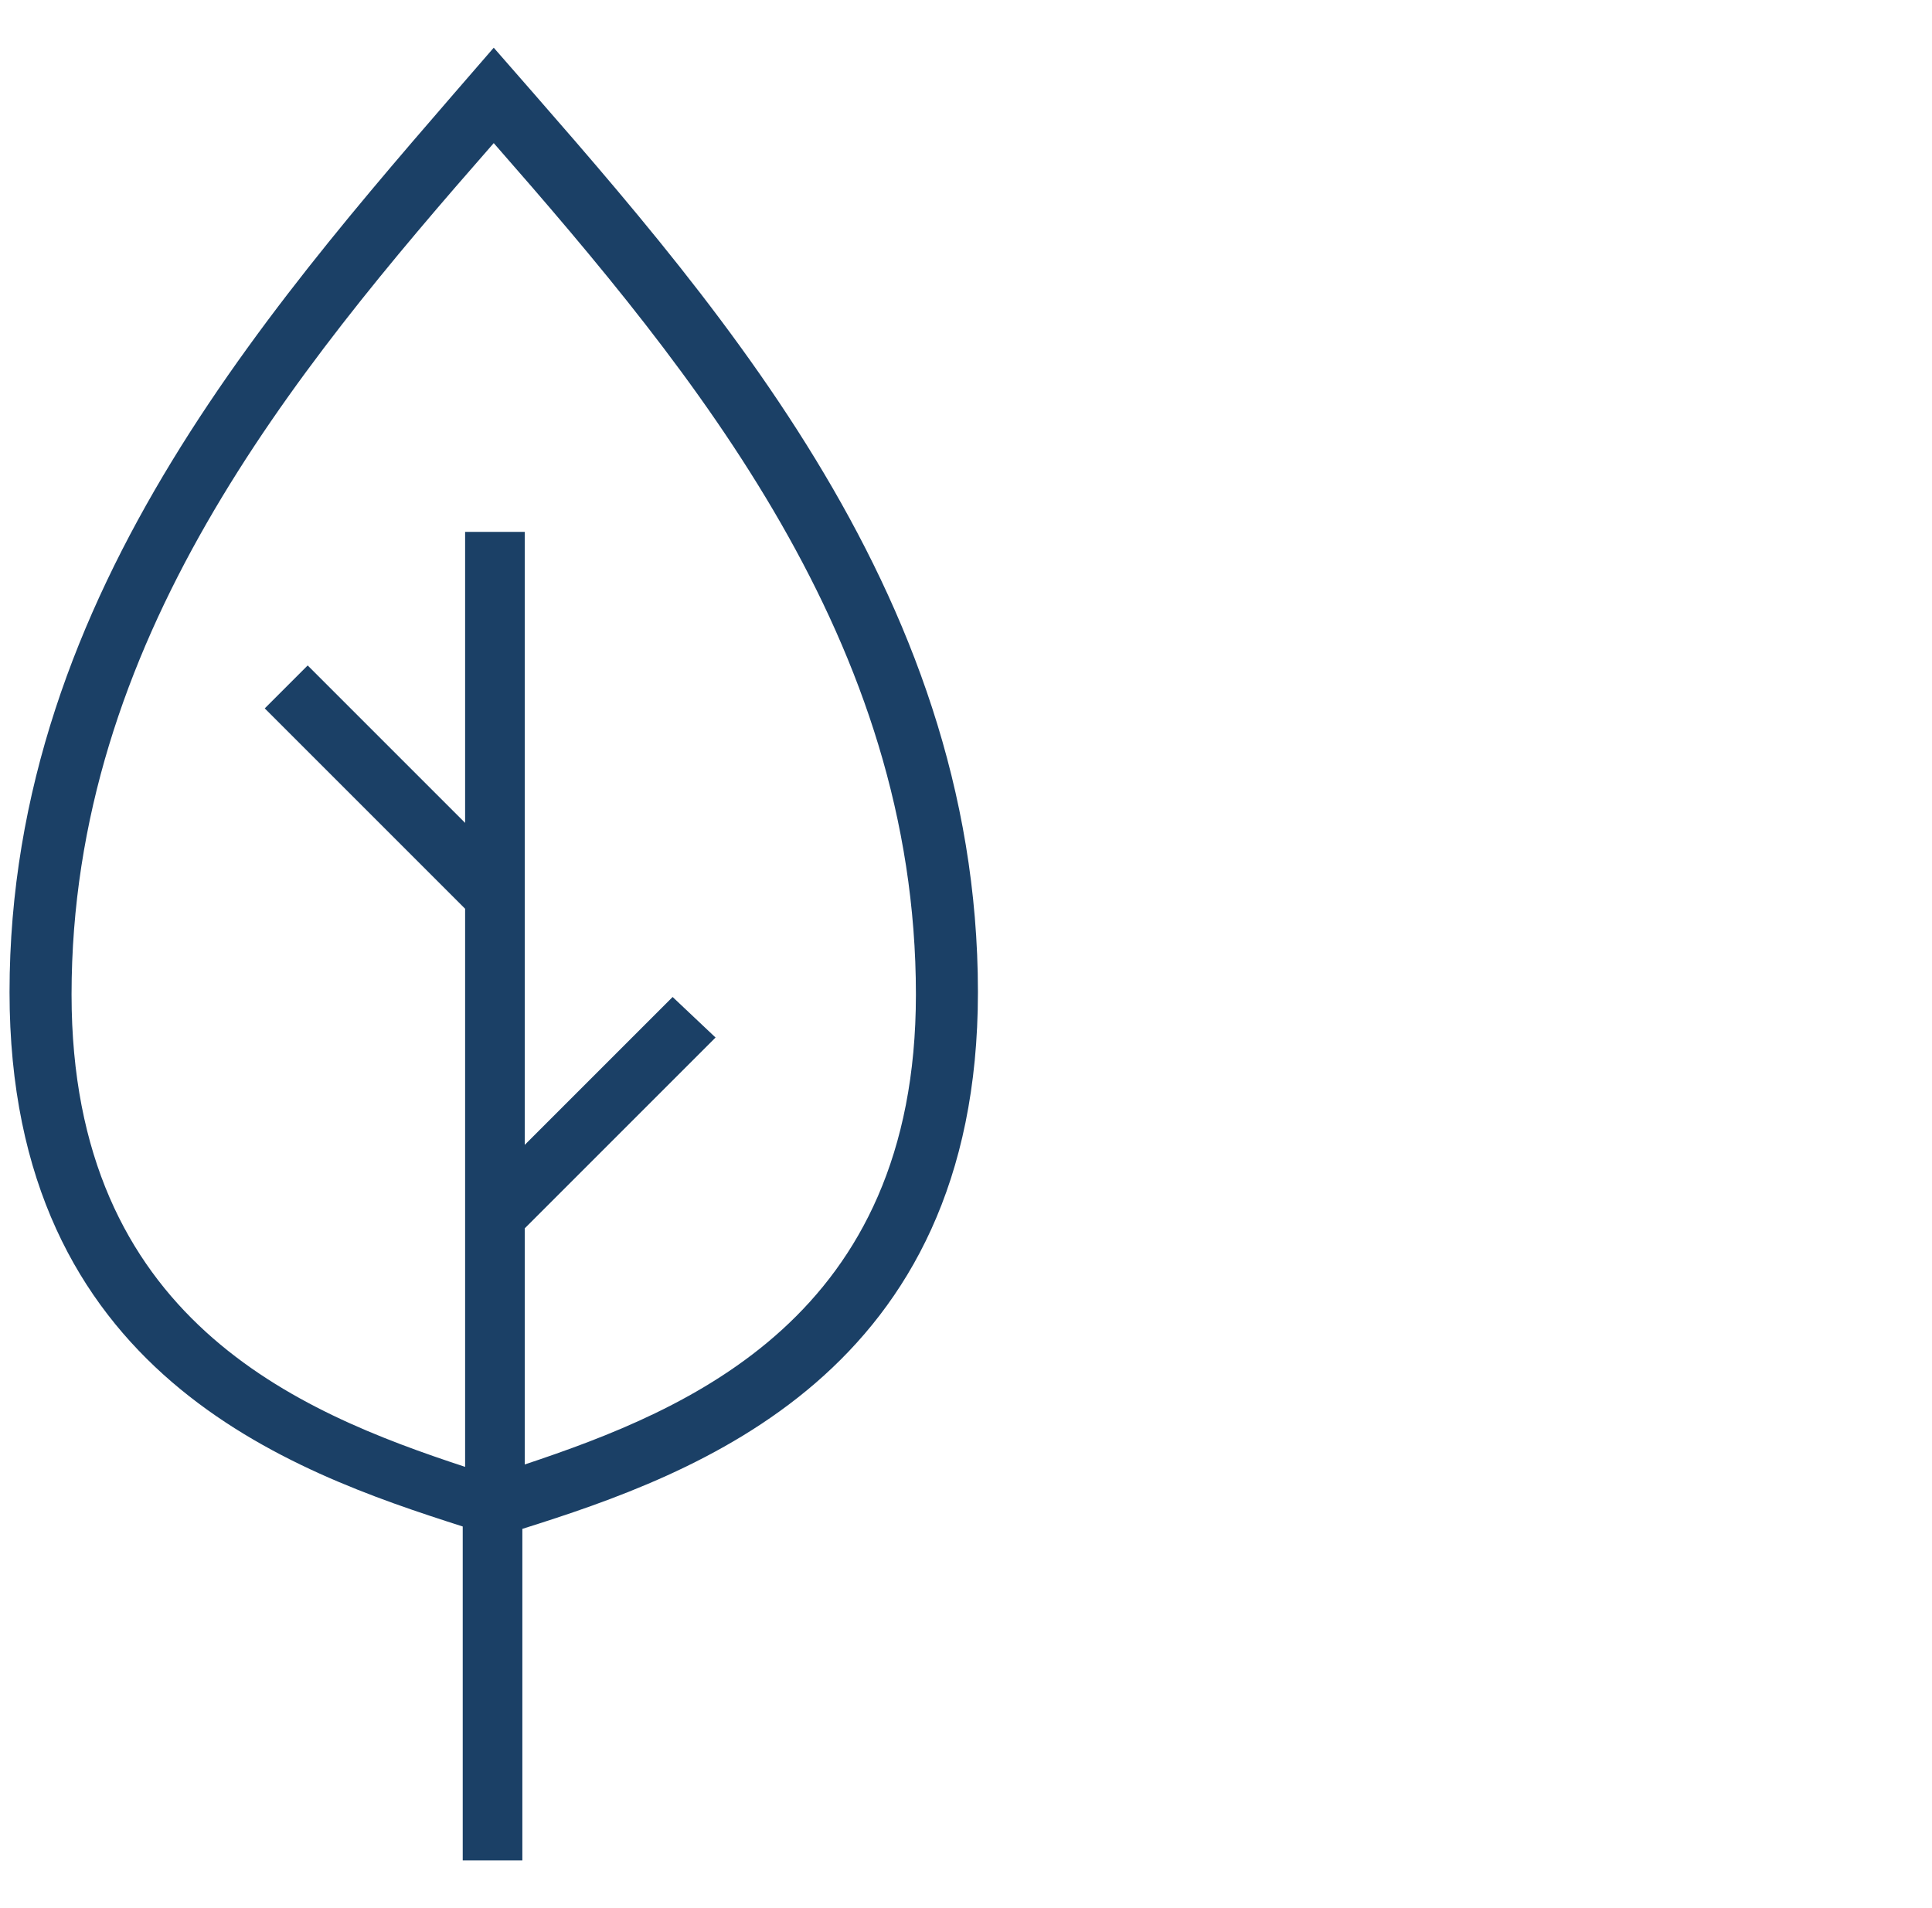 <?xml version="1.0" encoding="utf-8"?>
<!-- Generator: Adobe Illustrator 26.2.0, SVG Export Plug-In . SVG Version: 6.00 Build 0)  -->
<svg version="1.1" id="Calque_1" xmlns="http://www.w3.org/2000/svg" xmlns:xlink="http://www.w3.org/1999/xlink" x="0px" y="0px"
	 viewBox="0 0 81 80" style="enable-background:new 0 0 81 80;" xml:space="preserve">
<style type="text/css">
	.st0{fill:#1B4066;}
</style>
<path class="st0" d="M41,41.6c0-17-11.4-29.4-20.3-39.6C11.8,12.3,0.4,24.7,0.4,41.6c0,16,11.8,20.1,19,22.4v14h2.5V64.1
	C29.2,61.8,41,57.6,41,41.6L41,41.6z M22,61.4v-9.9l8-8l-1.8-1.7L22,48V22.3h-2.5v12.2l-6.6-6.6l-1.8,1.8l8.4,8.4v23.4
	C12.5,59.2,3,55.3,3,41.7c0-14.8,9.2-26,17.7-35.7c8.5,9.7,17.7,20.9,17.7,35.7C38.4,55.2,28.9,59.1,22,61.4L22,61.4z"/>
</svg>

